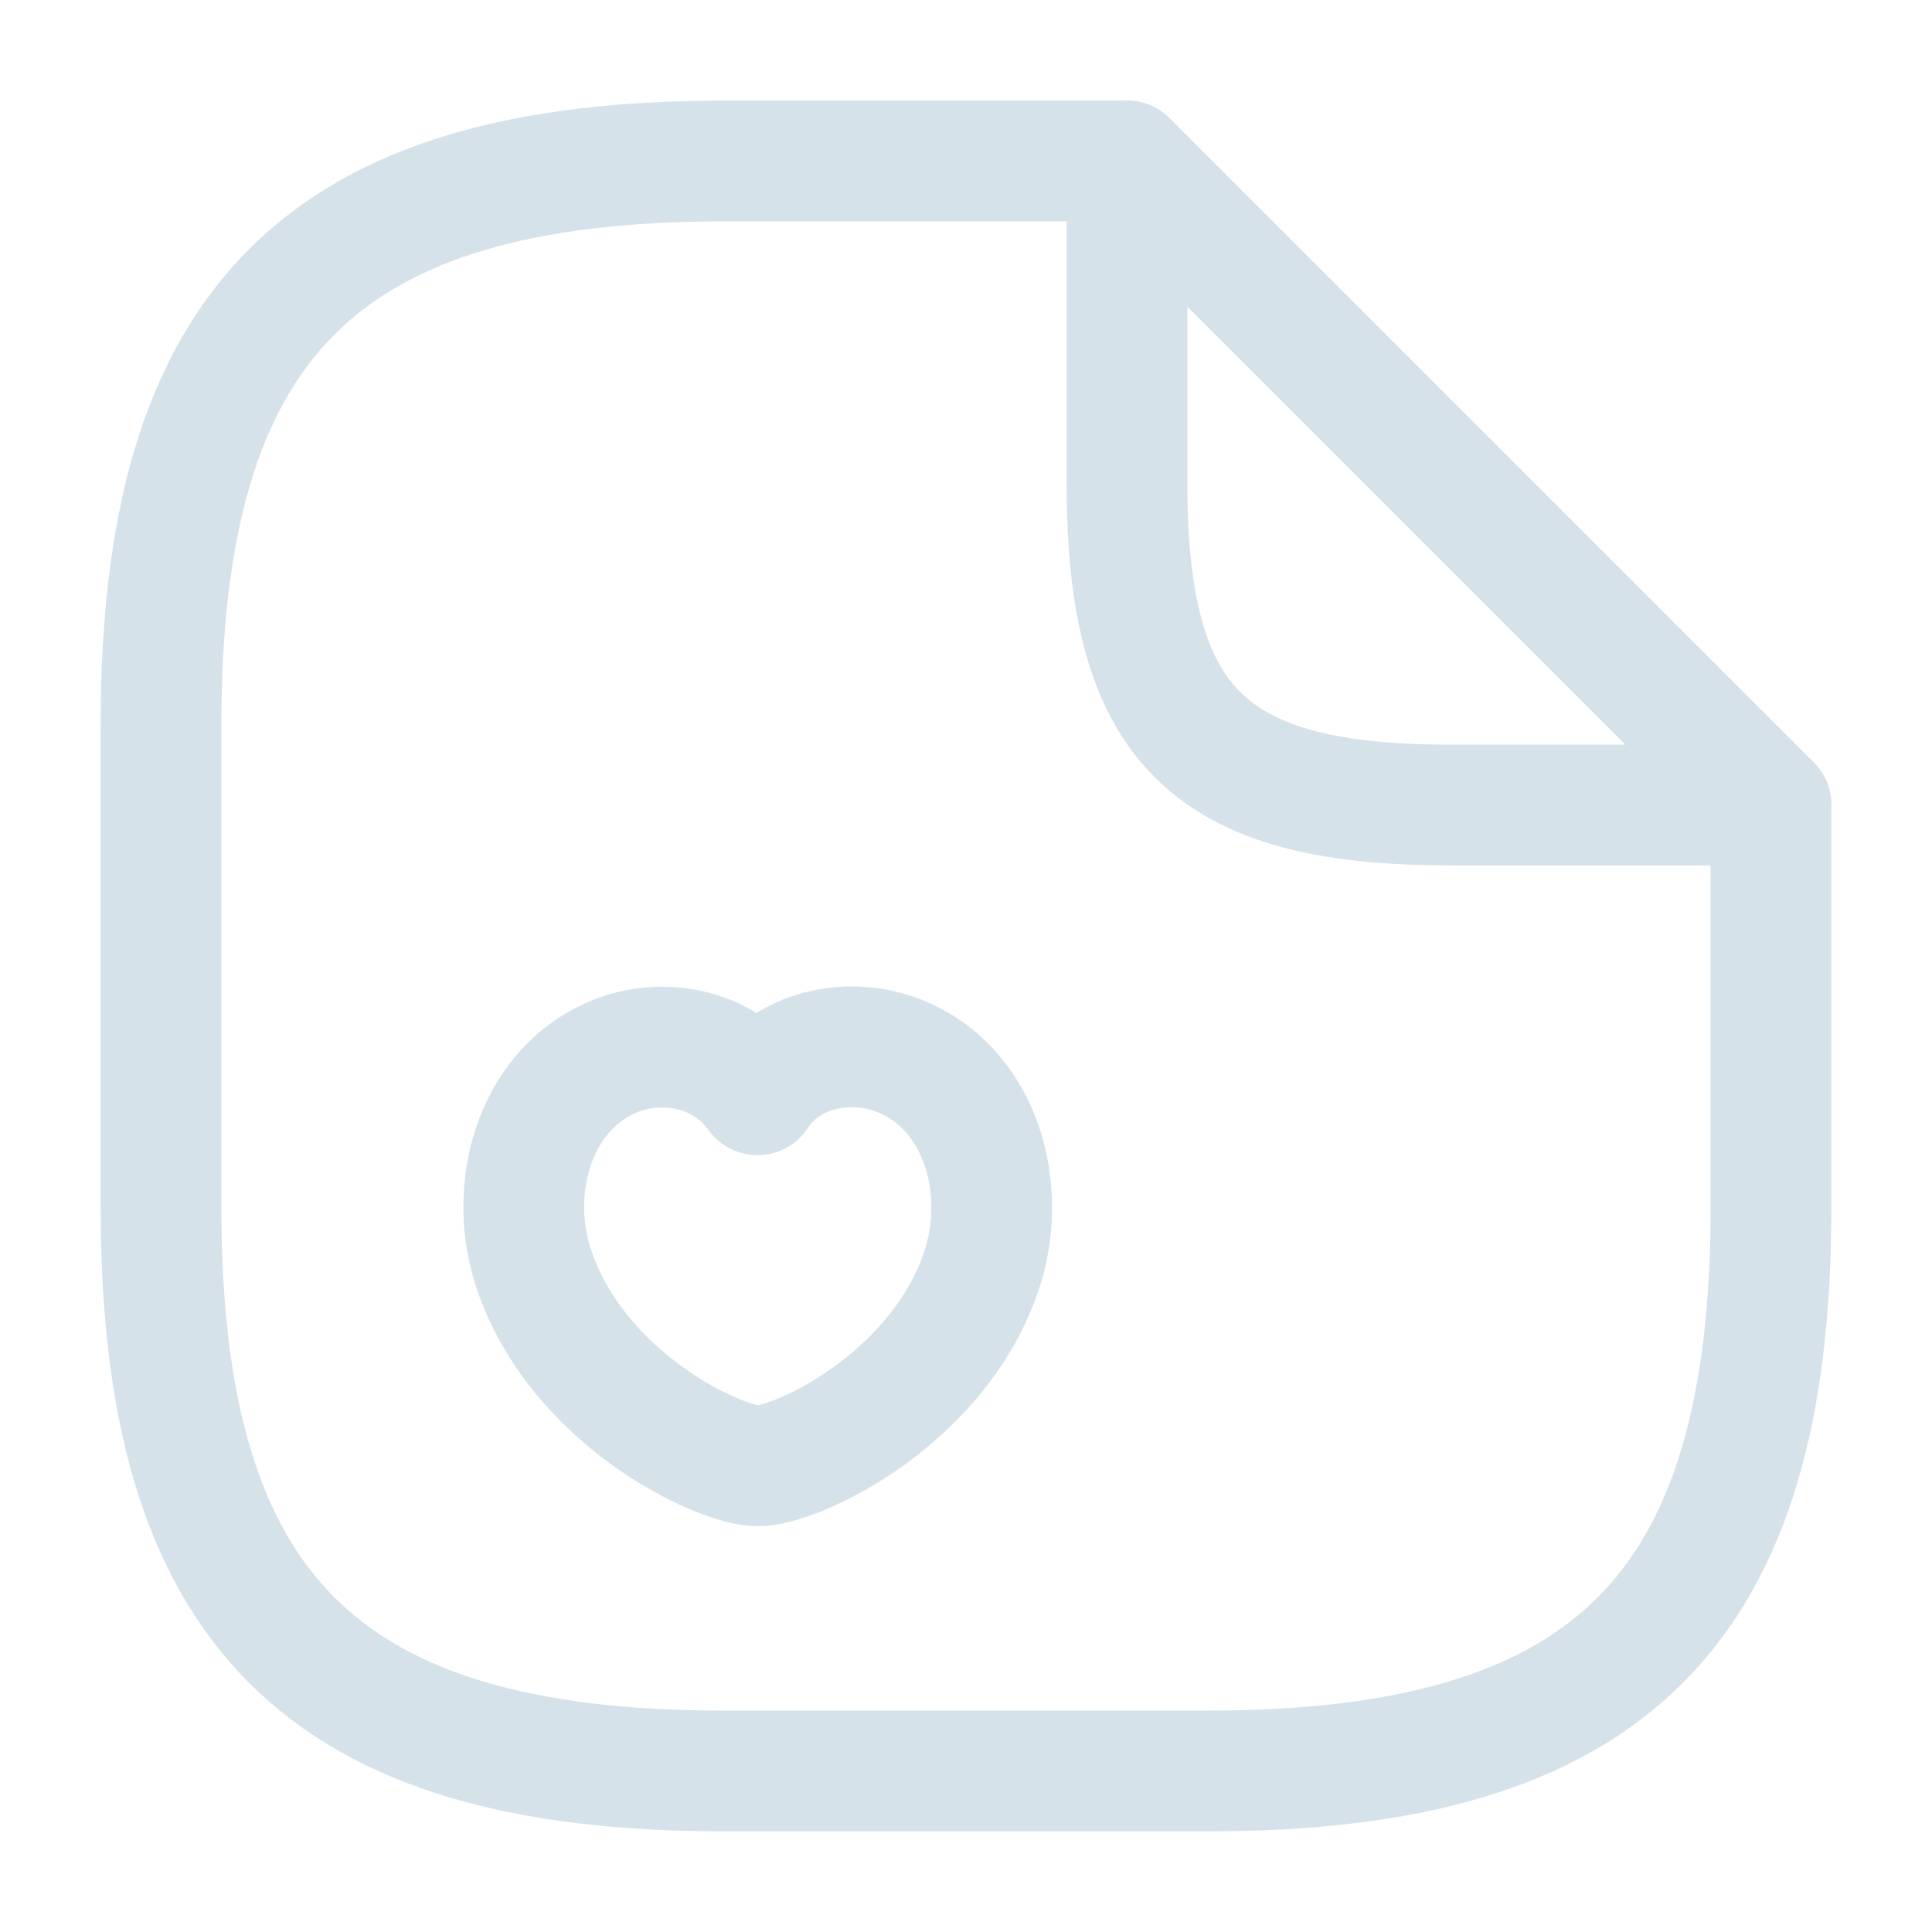 <?xml version="1.0" encoding="UTF-8"?> <svg xmlns="http://www.w3.org/2000/svg" width="800" height="800" viewBox="0 0 800 800" fill="none"> <path d="M733.333 333.333V500C733.333 666.667 666.666 733.333 500 733.333H300C133.333 733.333 66.666 666.667 66.666 500V300C66.666 133.333 133.333 66.667 300 66.667H466.666" stroke="#D6E2EA" stroke-width="50" stroke-linecap="round" stroke-linejoin="round"></path> <path d="M733.333 333.333H600C500 333.333 466.667 300 466.667 200V66.667L733.333 333.333Z" stroke="#D6E2EA" stroke-width="50" stroke-linecap="round" stroke-linejoin="round"></path> <path d="M220.659 524.33C209.659 489.997 222.659 447.663 258.326 435.997C277.326 429.997 300.659 434.997 313.659 453.33C325.993 434.33 350.327 429.997 368.993 435.997C404.993 447.663 417.66 489.997 406.993 524.33C389.993 578.663 330.326 606.997 313.659 606.997C297.326 606.663 238.326 578.997 220.659 524.33Z" stroke="#D6E2EA" stroke-width="50" stroke-linecap="round" stroke-linejoin="round"></path> </svg> 